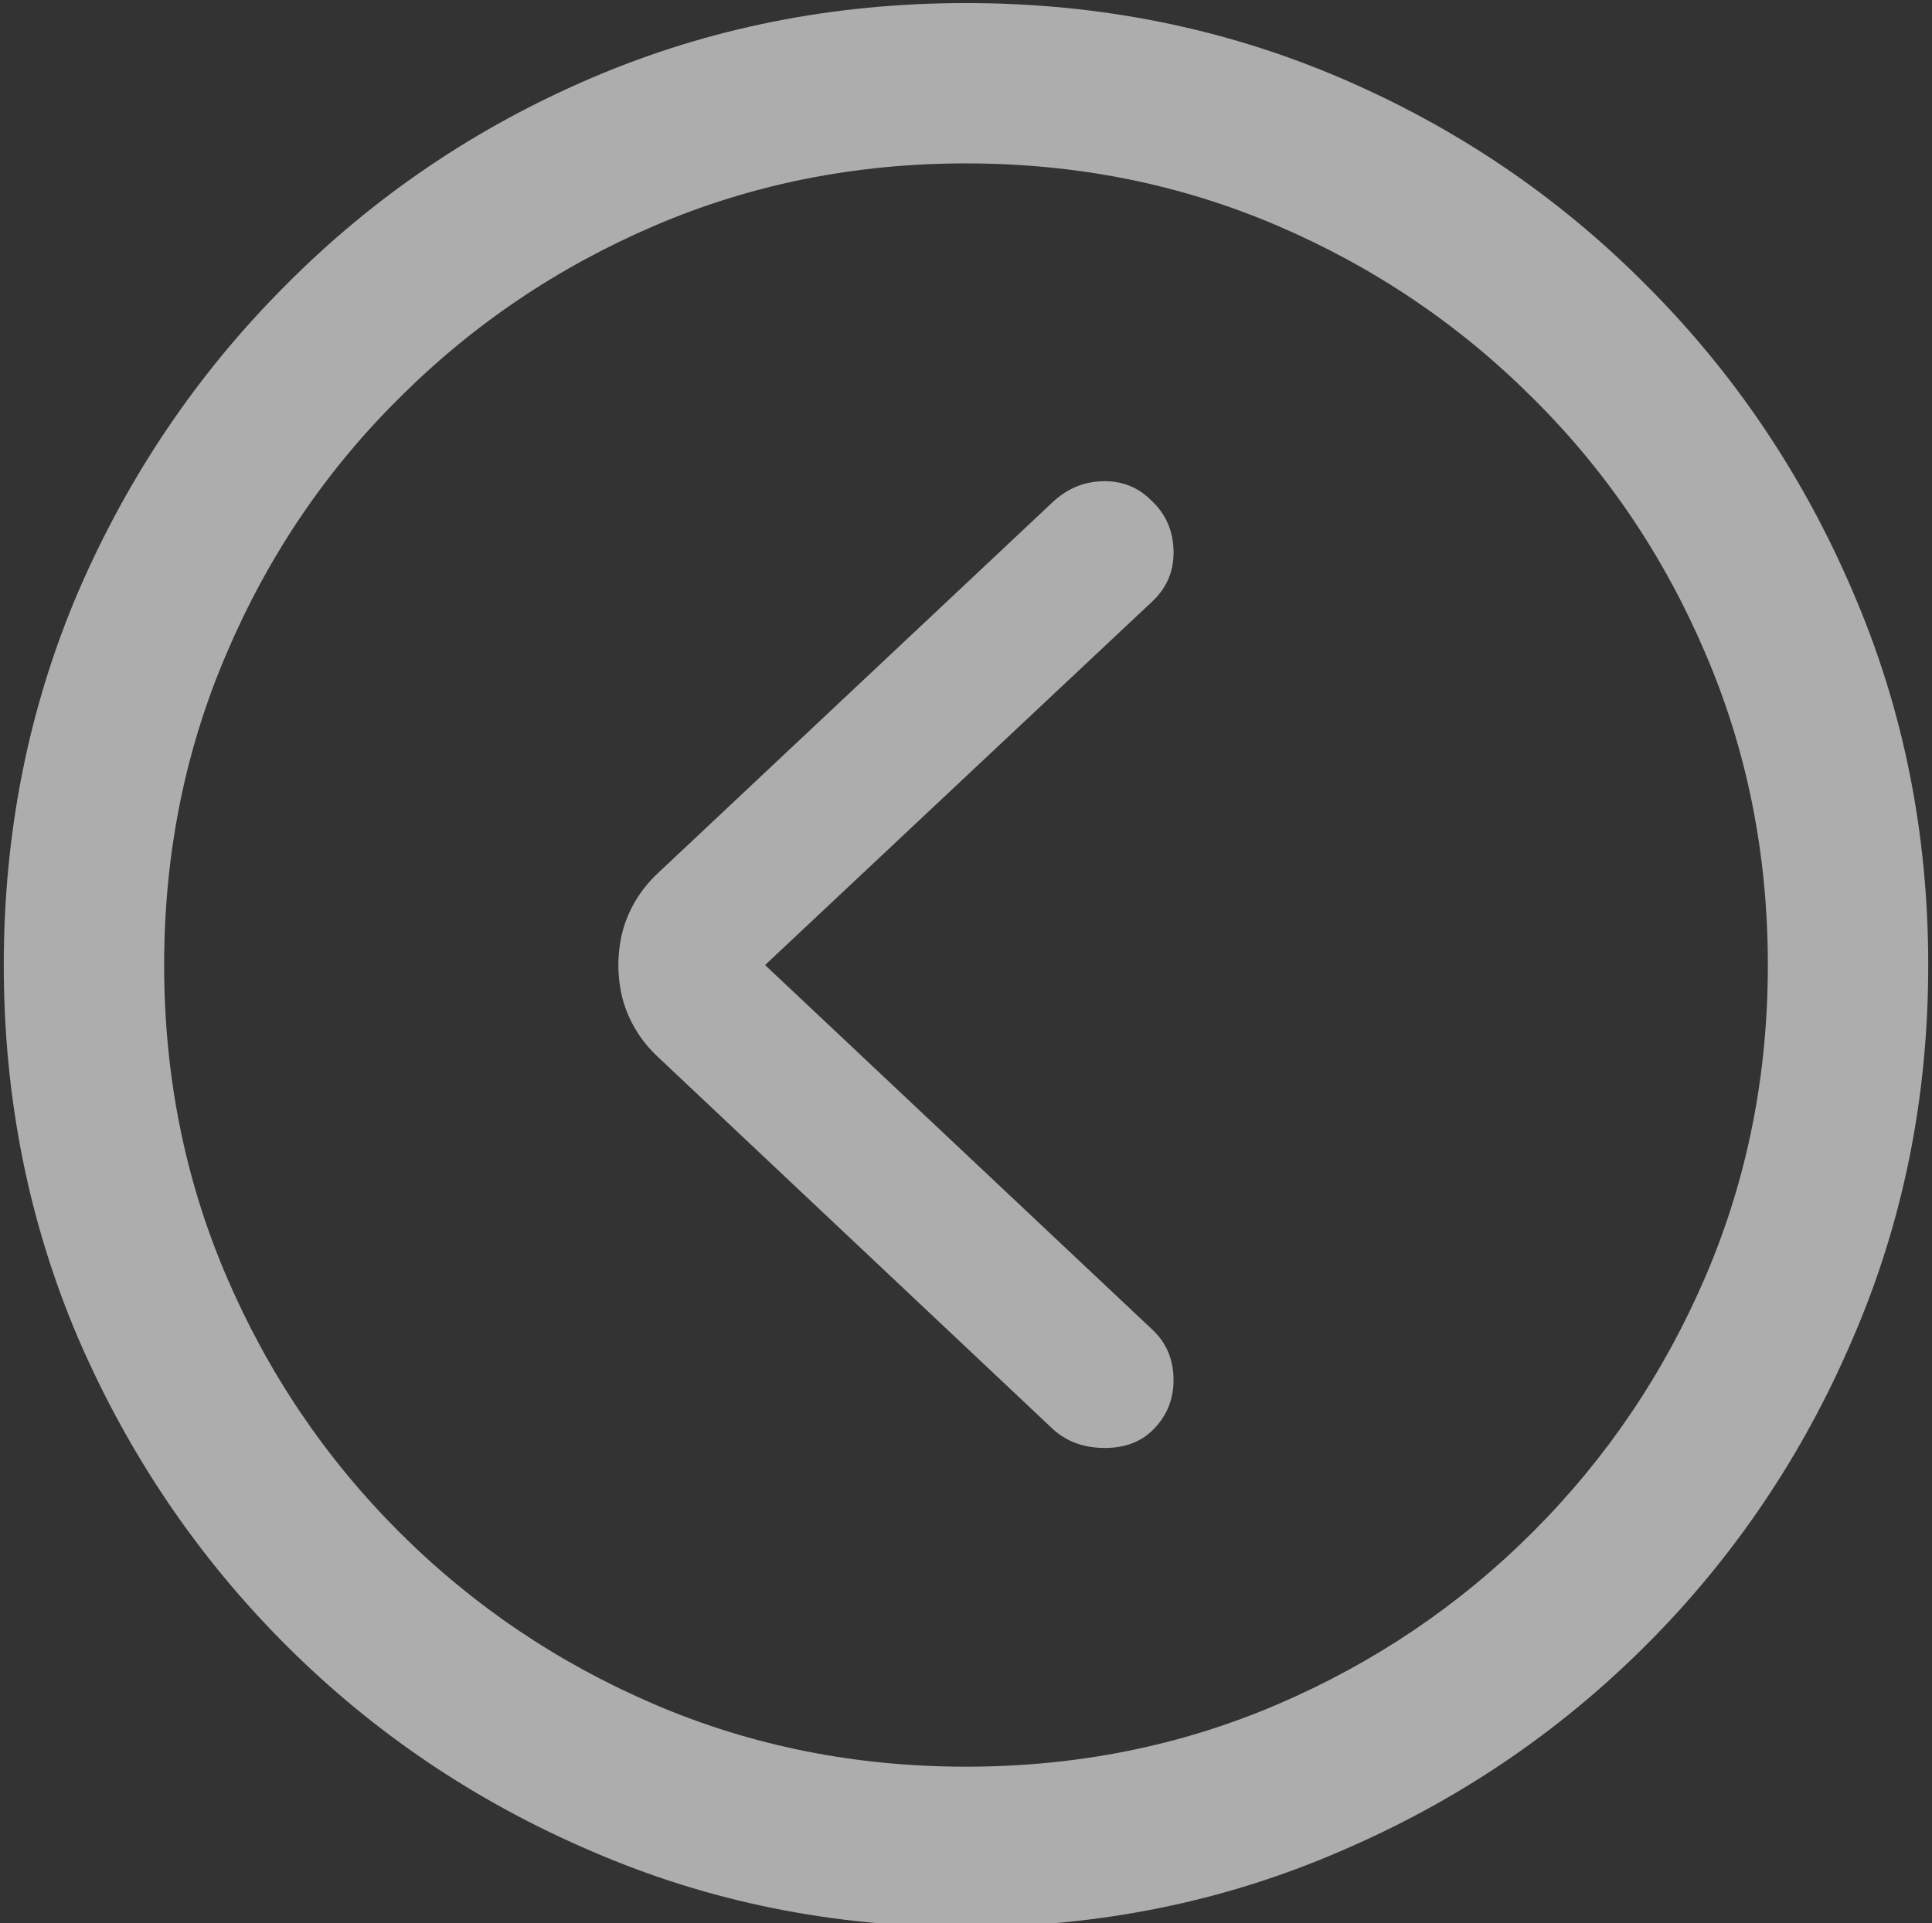 <svg width="230" height="229" viewBox="0 0 230 229" fill="none" xmlns="http://www.w3.org/2000/svg">
<rect x="0" y="0" width="230" height="229" fill="#333333" stroke="none"/>
<path d="M115 229.467C99.203 229.467 84.378 226.472 70.527 220.482C56.676 214.568 44.51 206.369 34.028 195.888C23.547 185.406 15.311 173.24 9.321 159.389C3.407 145.538 0.449 130.714 0.449 114.916C0.449 99.118 3.407 84.294 9.321 70.443C15.311 56.592 23.547 44.426 34.028 33.944C44.51 23.388 56.676 15.152 70.527 9.237C84.378 3.323 99.203 0.365 115 0.365C130.798 0.365 145.622 3.323 159.473 9.237C173.324 15.152 185.49 23.388 195.972 33.944C206.453 44.426 214.652 56.592 220.566 70.443C226.556 84.294 229.551 99.118 229.551 114.916C229.551 130.714 226.556 145.538 220.566 159.389C214.652 173.24 206.453 185.406 195.972 195.888C185.49 206.369 173.324 214.568 159.473 220.482C145.622 226.472 130.798 229.467 115 229.467ZM115 210.375C128.177 210.375 140.531 207.904 152.061 202.963C163.59 198.021 173.735 191.171 182.495 182.411C191.255 173.651 198.105 163.507 203.047 151.977C207.988 140.447 210.459 128.093 210.459 114.916C210.459 101.739 207.988 89.385 203.047 77.856C198.105 66.251 191.255 56.106 182.495 47.421C173.735 38.661 163.59 31.811 152.061 26.869C140.531 21.928 128.177 19.457 115 19.457C101.823 19.457 89.469 21.928 77.939 26.869C66.409 31.811 56.265 38.661 47.505 47.421C38.745 56.106 31.895 66.251 26.953 77.856C22.012 89.385 19.541 101.739 19.541 114.916C19.541 128.093 22.012 140.447 26.953 151.977C31.895 163.507 38.745 173.651 47.505 182.411C56.265 191.171 66.409 198.021 77.939 202.963C89.469 207.904 101.823 210.375 115 210.375ZM137.124 170.395C135.627 171.817 133.643 172.491 131.172 172.416C128.776 172.341 126.792 171.555 125.22 170.058L78.389 125.922C76.292 123.975 74.87 121.654 74.121 118.959C73.447 116.264 73.447 113.568 74.121 110.873C74.87 108.178 76.292 105.857 78.389 103.91L125.22 59.887C126.942 58.24 128.926 57.379 131.172 57.304C133.493 57.229 135.439 57.977 137.012 59.55C138.734 61.122 139.632 63.106 139.707 65.502C139.782 67.898 138.958 69.919 137.236 71.566L91.079 114.916L137.236 158.378C138.883 159.95 139.707 161.934 139.707 164.33C139.707 166.726 138.846 168.747 137.124 170.395Z" fill="white" fill-opacity="0.6"/>
</svg>
